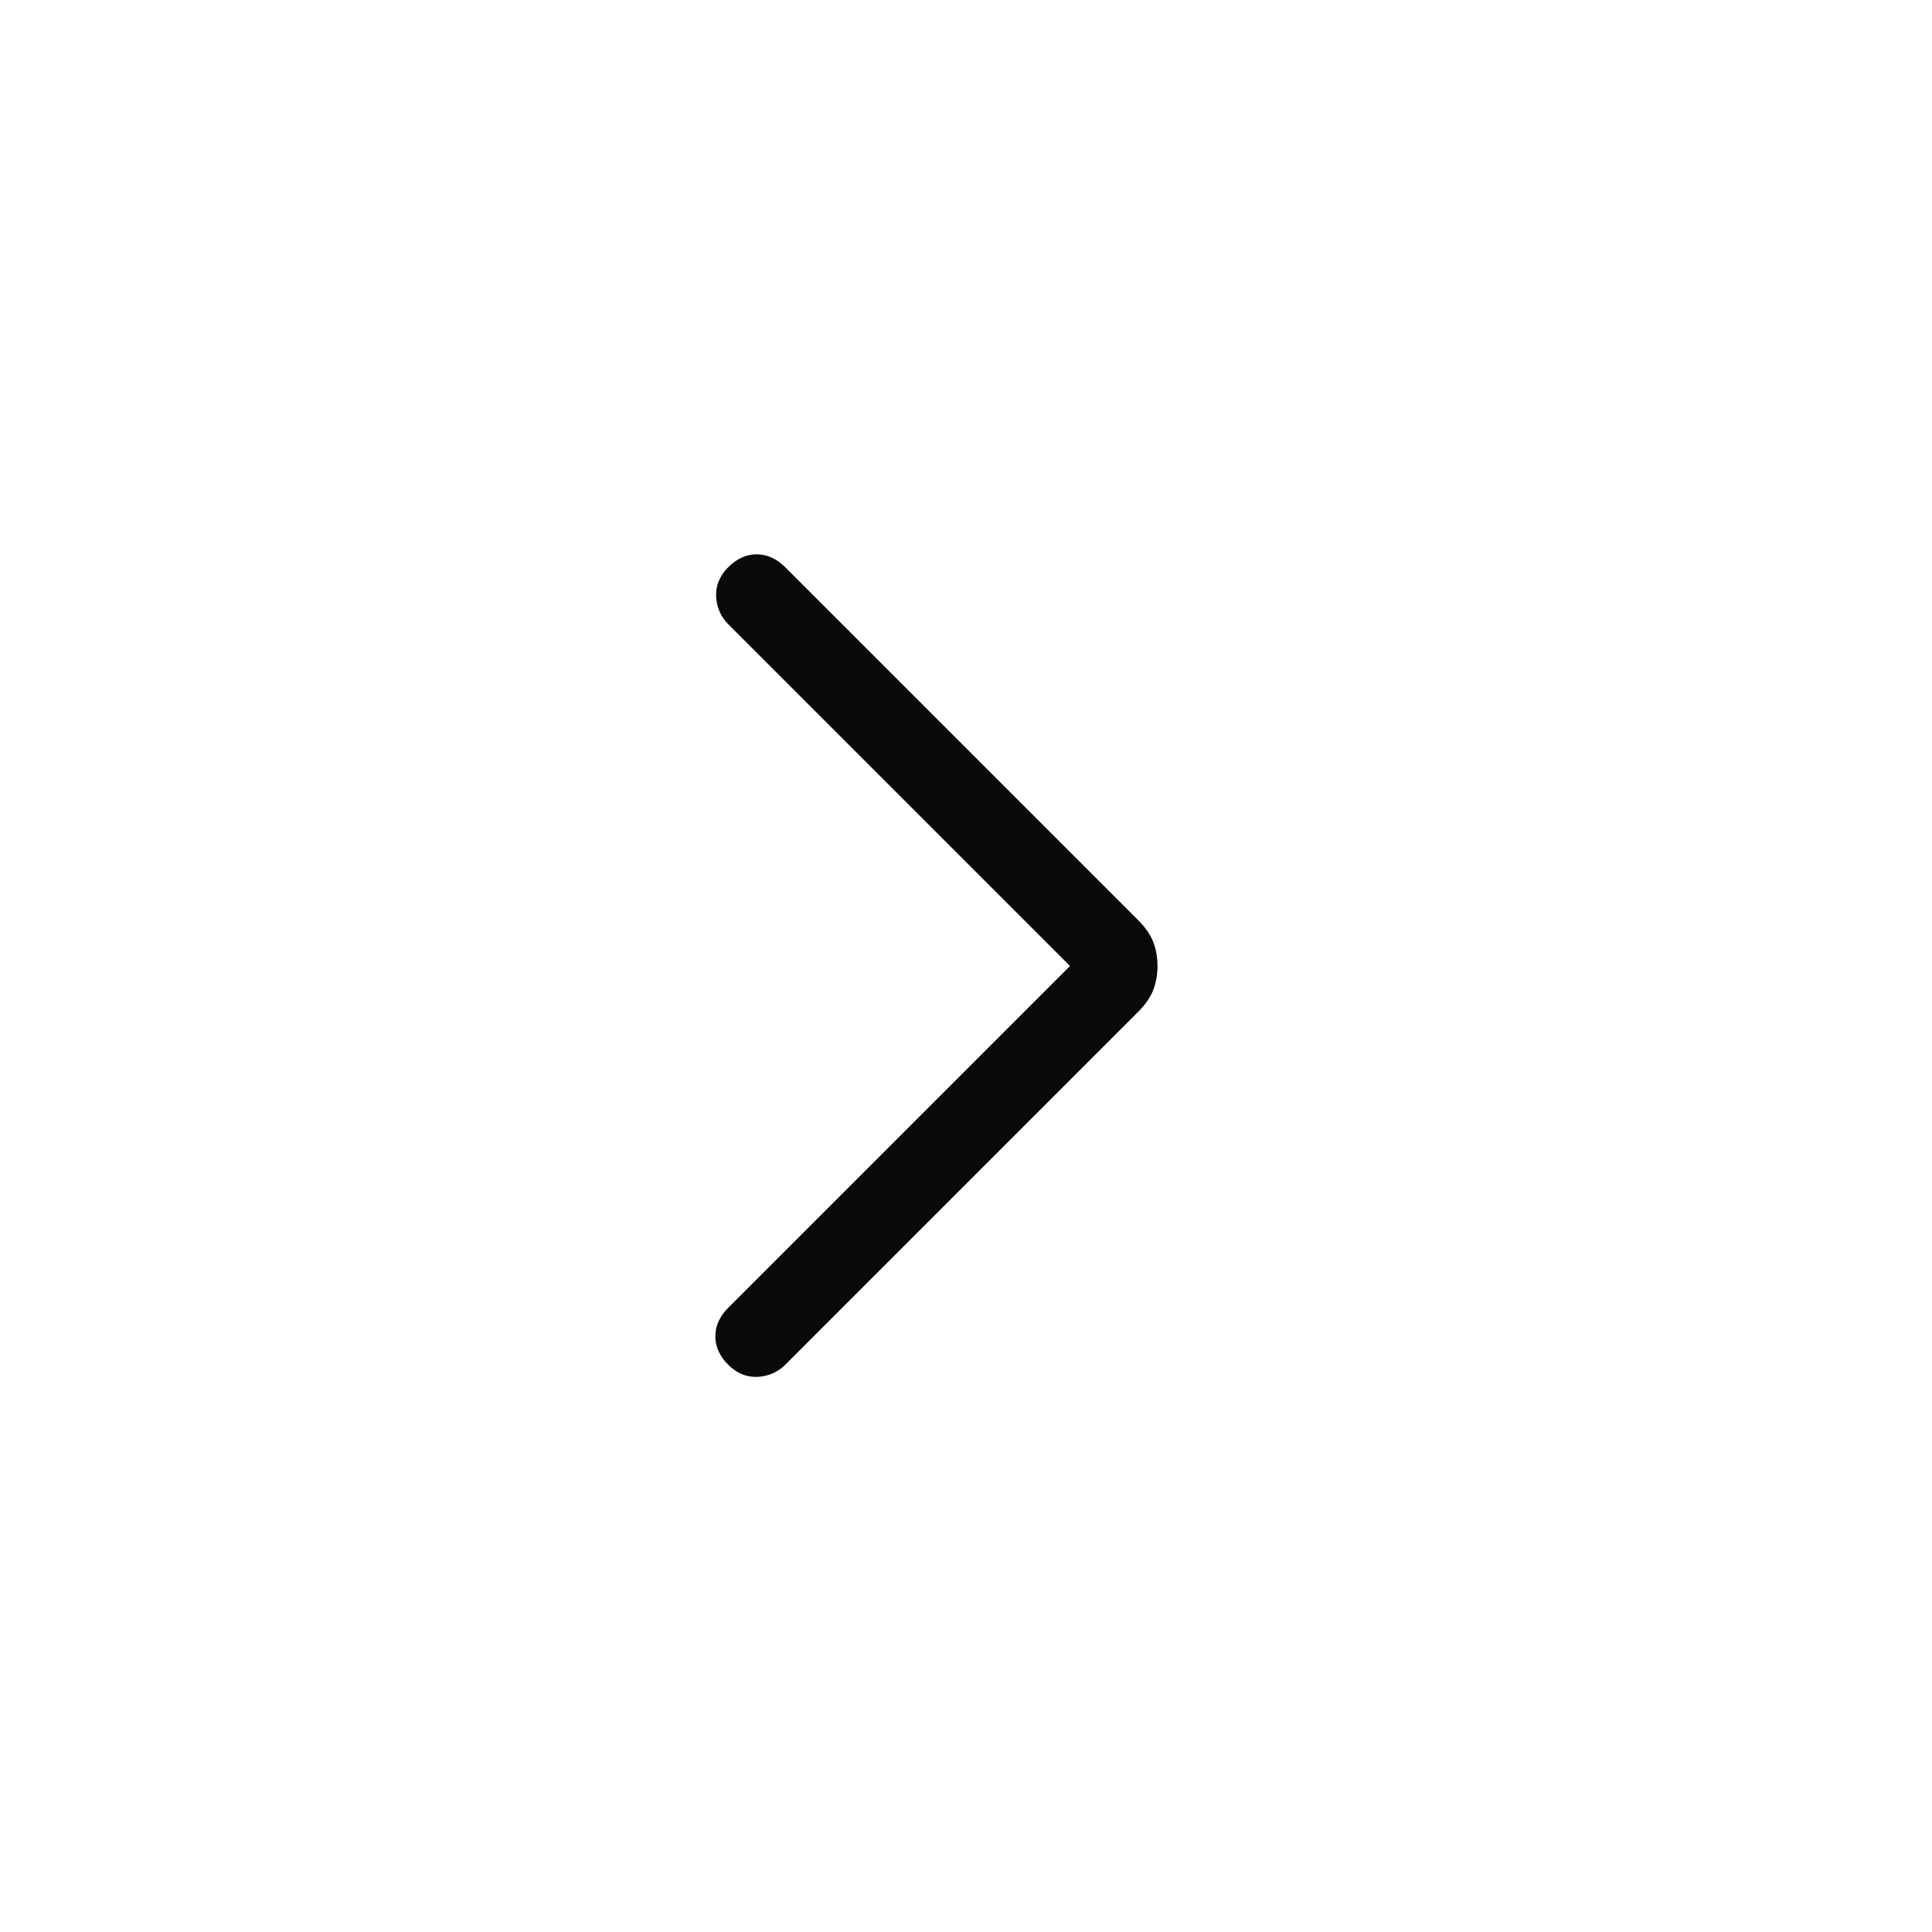 <svg width="24" height="24" viewBox="0 0 24 24" fill="none" xmlns="http://www.w3.org/2000/svg">
<path d="M13.292 12L9.046 7.754C8.953 7.66 8.903 7.545 8.896 7.409C8.89 7.274 8.94 7.153 9.046 7.046C9.153 6.94 9.27 6.886 9.4 6.886C9.529 6.886 9.647 6.94 9.754 7.046L14.142 11.434C14.229 11.522 14.291 11.611 14.326 11.702C14.361 11.793 14.379 11.892 14.379 12C14.379 12.108 14.361 12.207 14.326 12.298C14.291 12.389 14.229 12.478 14.142 12.566L9.754 16.954C9.66 17.047 9.545 17.097 9.409 17.104C9.274 17.11 9.153 17.06 9.046 16.954C8.94 16.847 8.886 16.73 8.886 16.6C8.886 16.471 8.94 16.353 9.046 16.246L13.292 12Z" fill="#0B0A09"/>
</svg>
